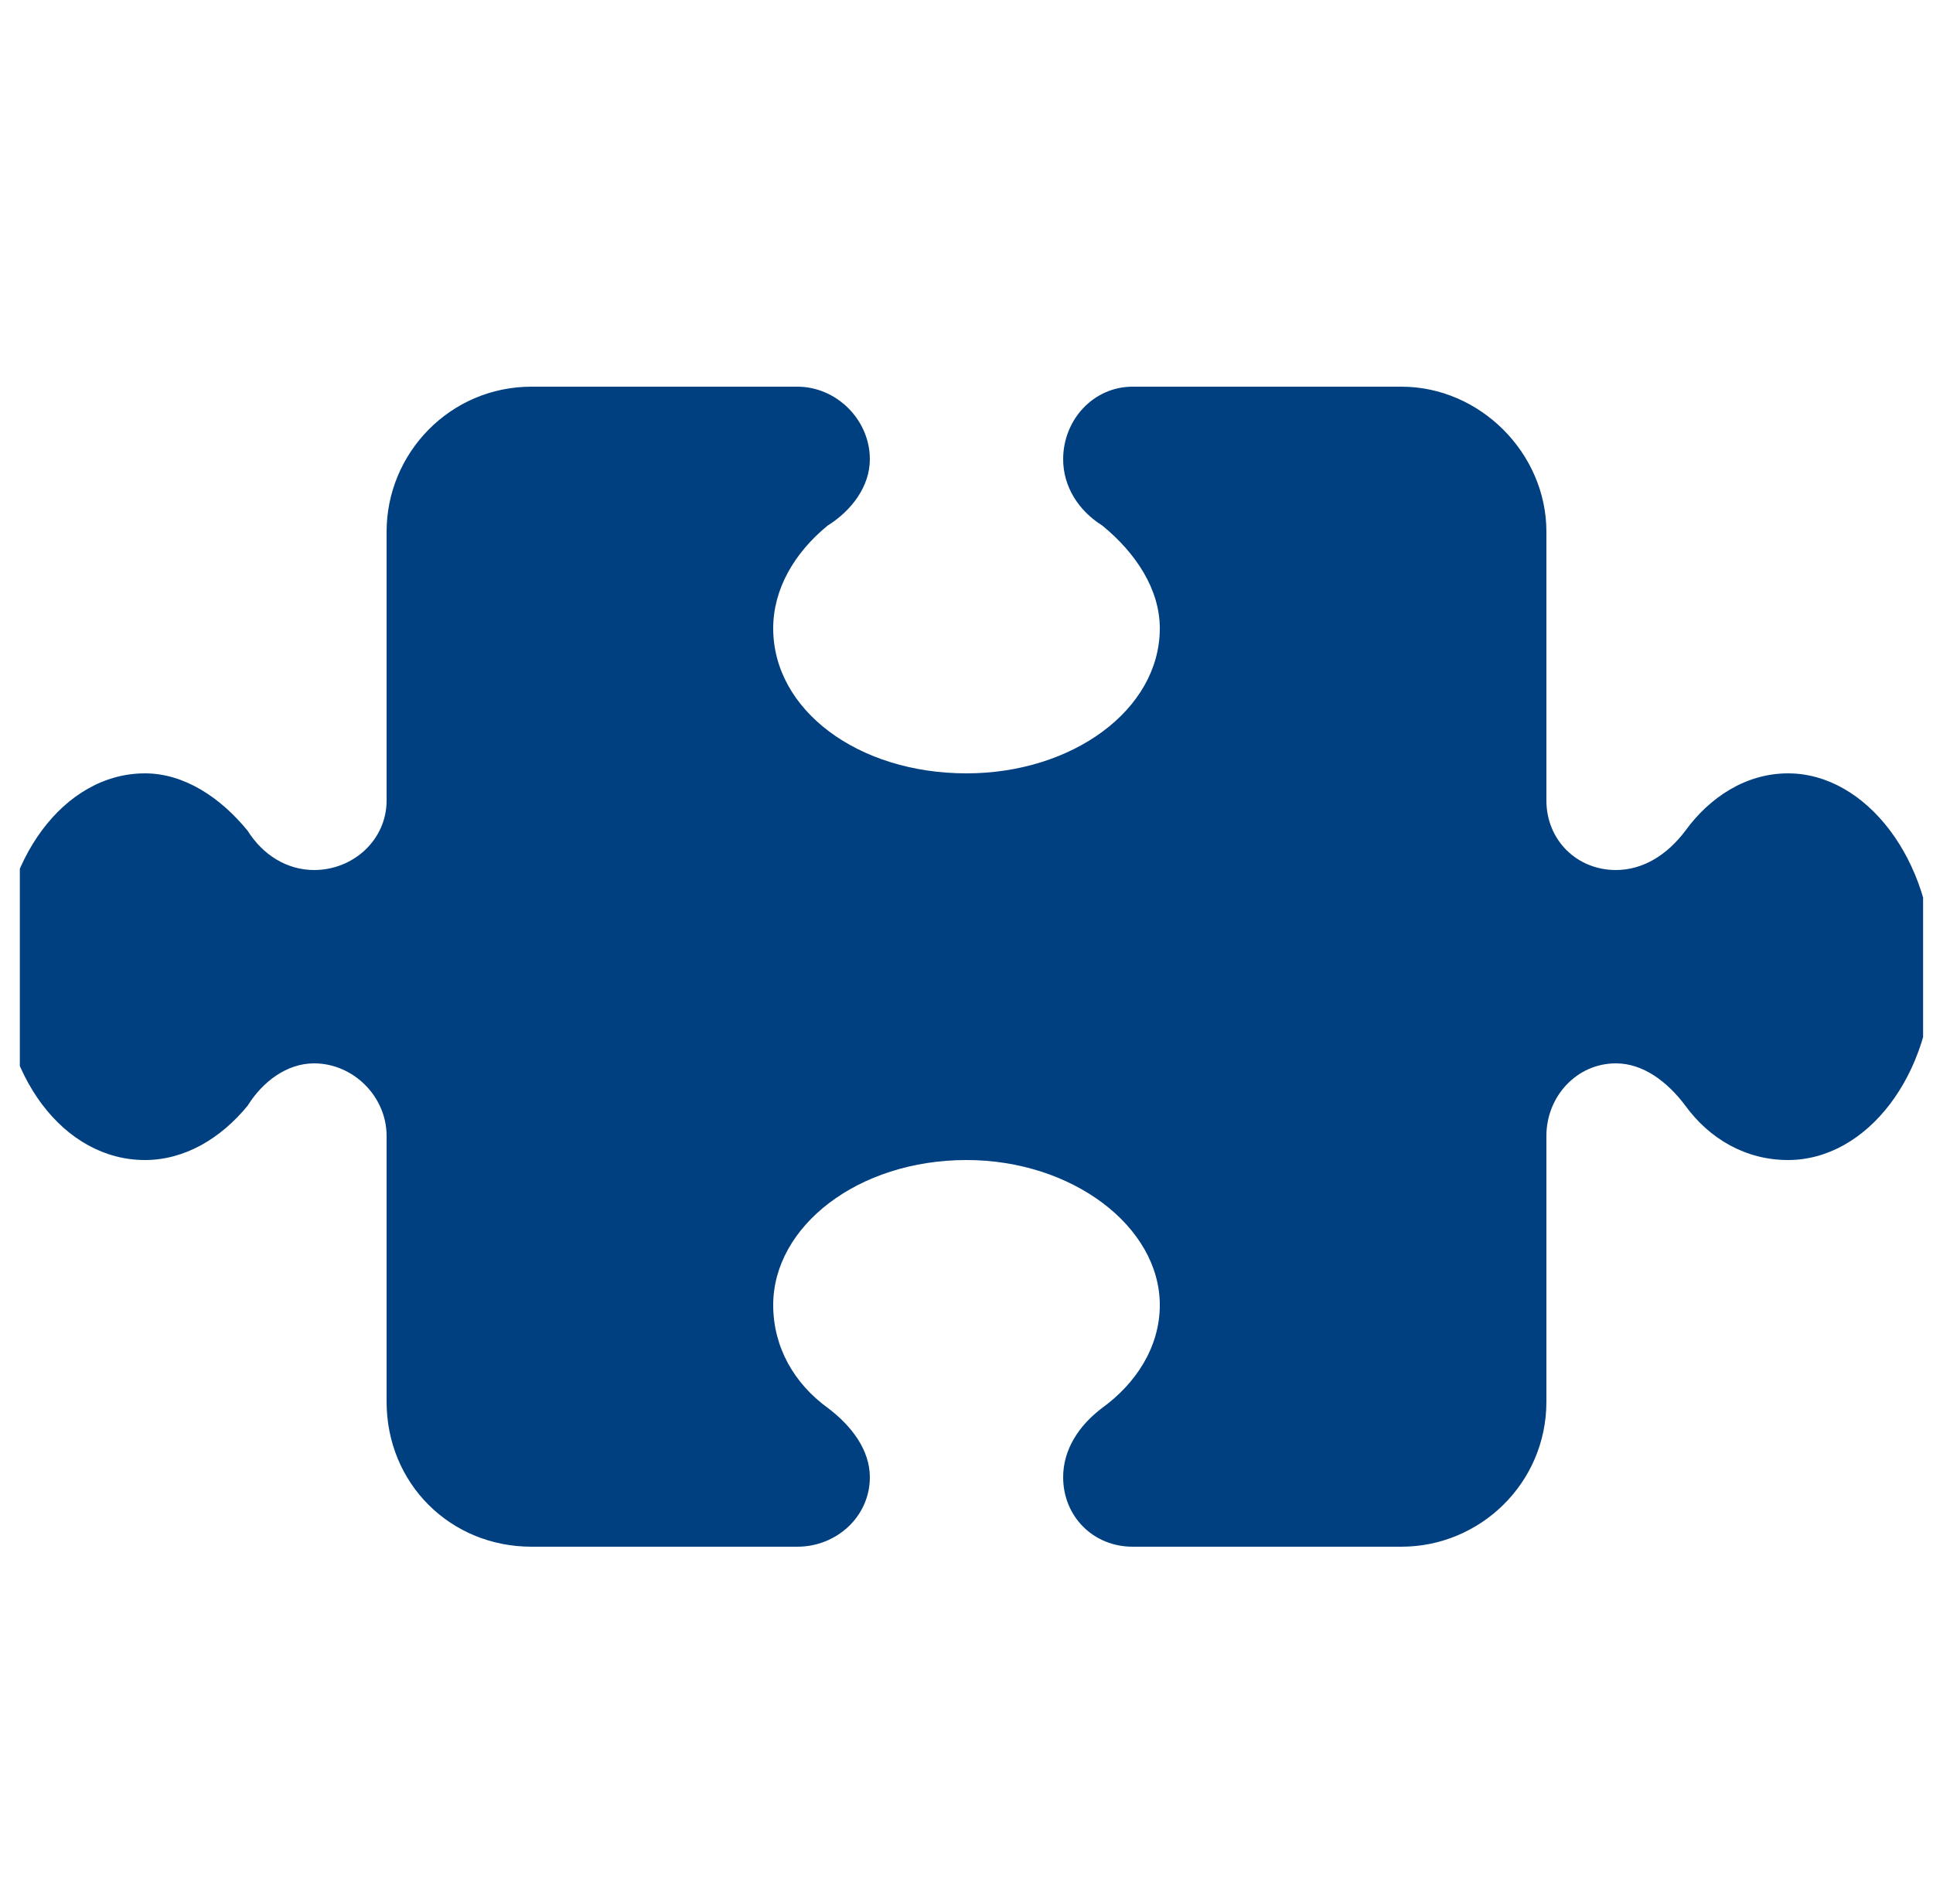 <svg xmlns="http://www.w3.org/2000/svg" width="65" height="64" viewBox="0 0 65 64" fill="none"><g clip-path="url(#clip0_18_185)"><path d="M26.812 13C28.133 13 29.25 14.117 29.25 15.438C29.25 16.352 28.64 17.164 27.828 17.672C26.711 18.586 26 19.805 26 21.125C26 23.867 28.843 26 32.5 26C36.054 26 39 23.867 39 21.125C39 19.805 38.187 18.586 37.07 17.672C36.258 17.164 35.75 16.352 35.75 15.438C35.75 14.117 36.765 13 38.086 13H47.125C49.765 13 52 15.234 52 17.875V26.914C52 28.234 53.015 29.25 54.336 29.25C55.25 29.25 56.062 28.742 56.672 27.93C57.484 26.812 58.703 26 60.125 26C62.765 26 65 28.945 65 32.5C65 36.156 62.765 39 60.125 39C58.703 39 57.484 38.289 56.672 37.172C56.062 36.359 55.25 35.75 54.336 35.75C53.015 35.75 52 36.867 52 38.188V47.125C52 49.867 49.765 52 47.125 52H38.086C36.765 52 35.75 50.984 35.75 49.664C35.75 48.75 36.258 47.938 37.07 47.328C38.187 46.516 39 45.297 39 43.875C39 41.234 36.054 39 32.5 39C28.843 39 26 41.234 26 43.875C26 45.297 26.711 46.516 27.828 47.328C28.64 47.938 29.25 48.75 29.25 49.664C29.25 50.984 28.133 52 26.812 52H17.875C15.133 52 13 49.867 13 47.125V38.188C13 36.867 11.883 35.75 10.562 35.75C9.648 35.75 8.836 36.359 8.328 37.172C7.414 38.289 6.195 39 4.875 39C2.132 39 -0 36.156 -0 32.5C-0 28.945 2.132 26 4.875 26C6.195 26 7.414 26.812 8.328 27.93C8.836 28.742 9.648 29.25 10.562 29.25C11.883 29.25 13 28.234 13 26.914V17.875C13 15.234 15.133 13 17.875 13H26.812Z" fill="#004080"></path></g><defs><clipPath id="clip0_18_185"><rect width="64" height="64" fill="white" transform="translate(0.667)"></rect></clipPath></defs></svg>
